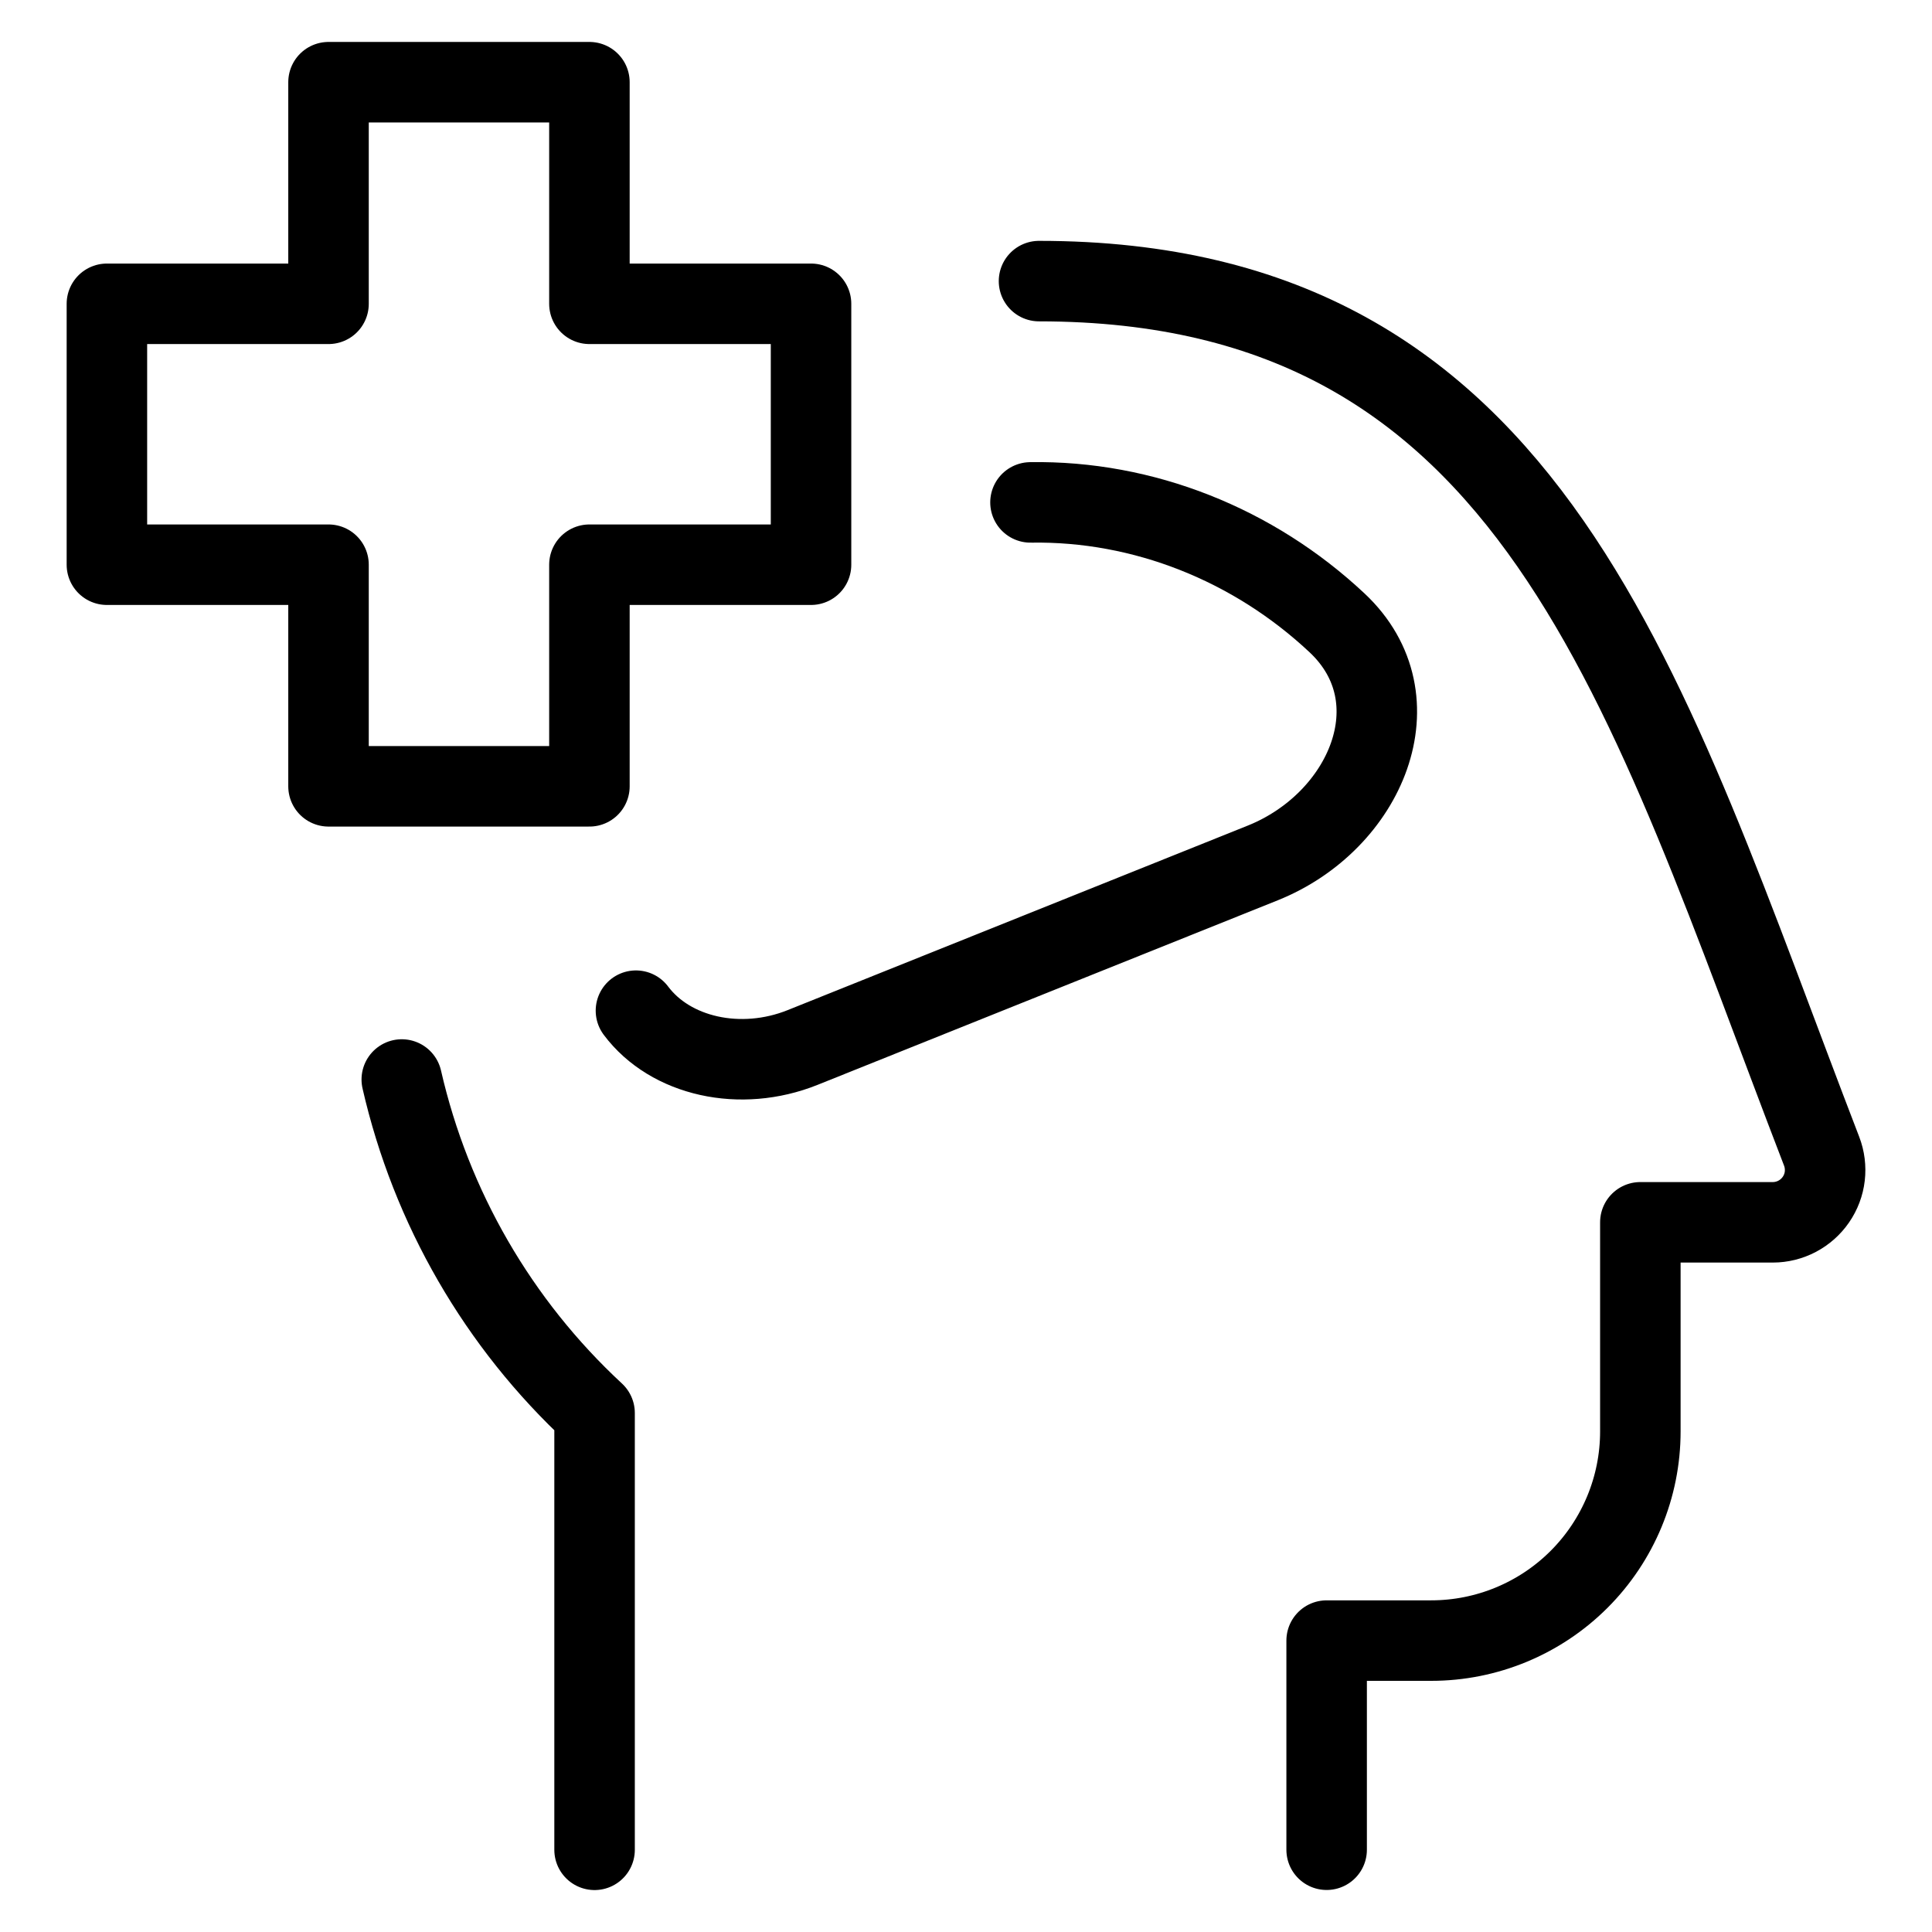 <svg xmlns="http://www.w3.org/2000/svg" fill="none" viewBox="0 0 24 24"><path stroke="#000000" stroke-linecap="round" stroke-linejoin="round" d="M7.386 22.979v-5.426c-1.197 -1.109 -2.031 -2.553 -2.395 -4.143m7.916 -9.918c6.183 0 7.518 5.091 9.722 10.809 0.038 0.098 0.051 0.205 0.039 0.309 -0.012 0.105 -0.05 0.205 -0.11 0.292s-0.14 0.158 -0.233 0.207c-0.093 0.049 -0.197 0.075 -0.302 0.075h-1.646v2.598c0 0.689 -0.274 1.35 -0.761 1.837 -0.487 0.487 -1.148 0.761 -1.837 0.761h-1.299v2.598" stroke-width="1"></path><path stroke="#000000" stroke-linecap="round" stroke-linejoin="round" d="M12.801 6.241c1.4 -0.023 2.77 0.522 3.81 1.498 1.006 0.945 0.357 2.467 -0.925 2.981l-5.715 2.292c-0.772 0.31 -1.644 0.114 -2.071 -0.457" stroke-width="1"></path><path stroke="#000000" stroke-linecap="round" stroke-linejoin="round" d="m7.322 1.021 -3.241 0v2.753H1.328v3.241h2.753v2.753l3.241 0V7.015H10.075V3.774H7.322V1.021Z" stroke-width="1"></path></svg>